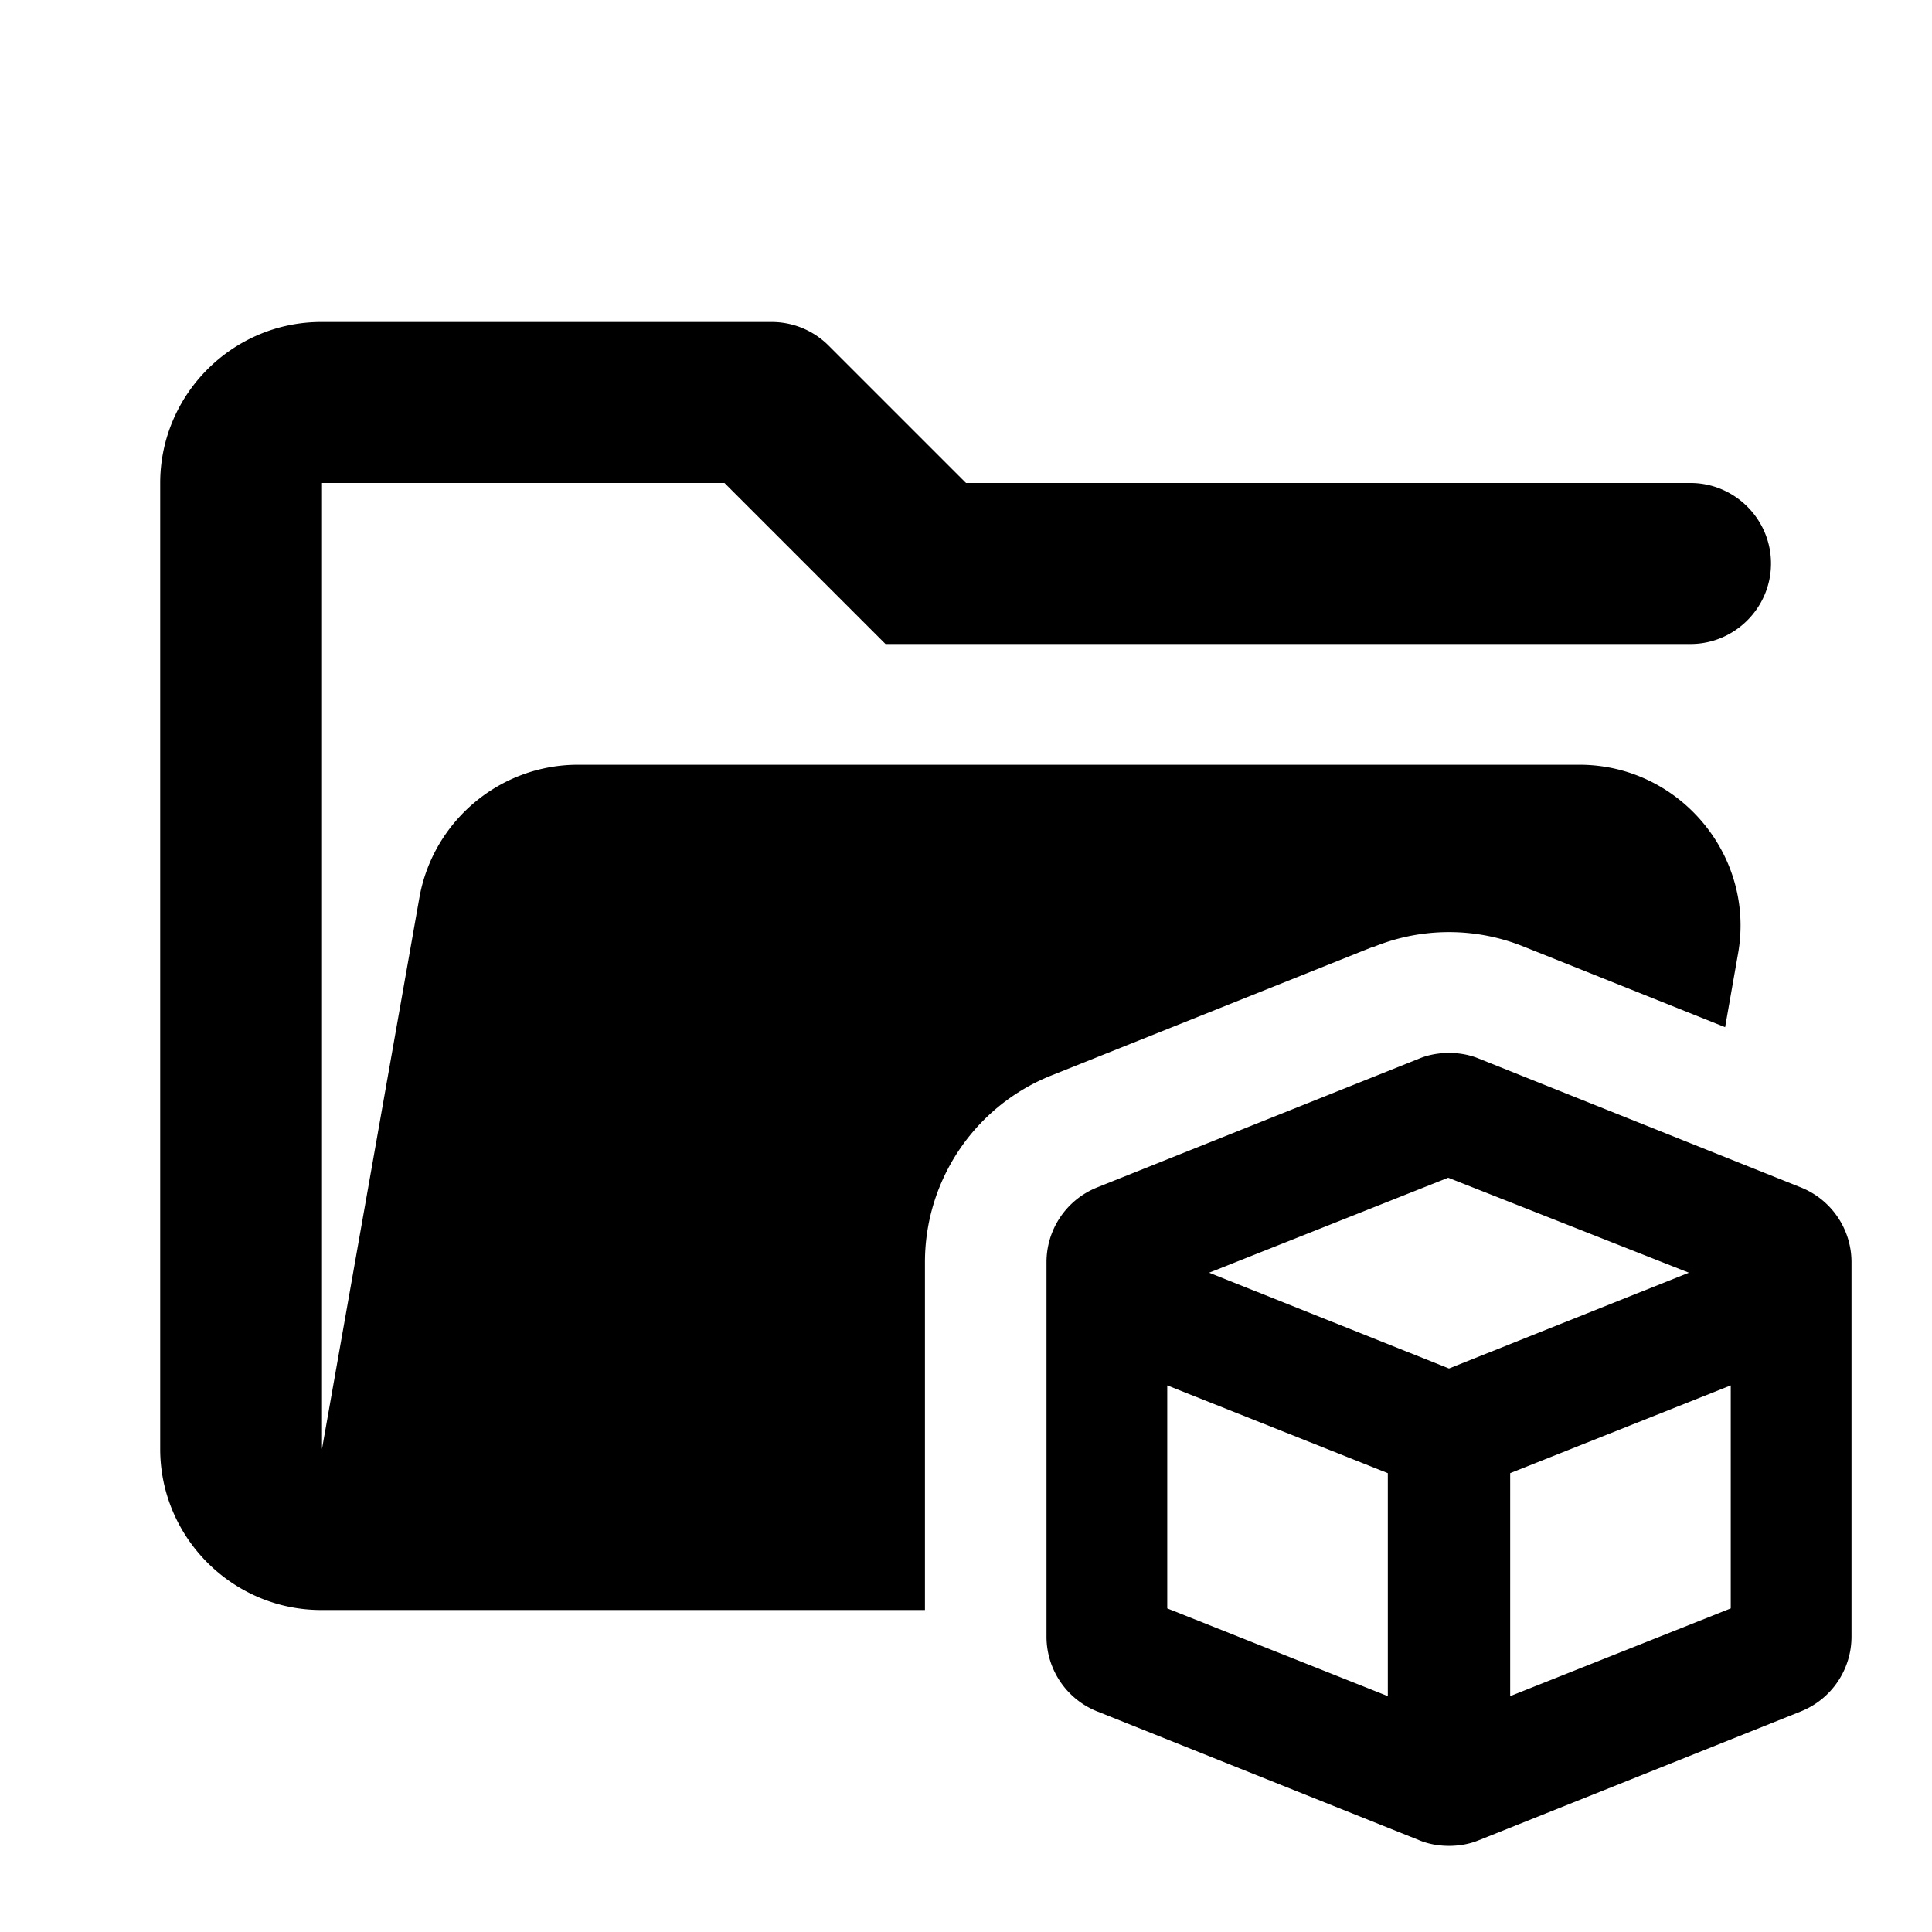 <svg xmlns="http://www.w3.org/2000/svg" width="24" height="24" fill="currentColor" class="mi-solid mi-folder-project" viewBox="0 0 24 24">
  <path d="M17.07 11.76a2.48 2.48 0 0 1 1.86 0l2.5 1 .16-.91c.22-1.22-.73-2.35-1.97-2.35H7.18c-.97 0-1.8.7-1.97 1.65L4 18V6h5l2 2h10c.55 0 1-.45 1-1s-.45-1-1-1h-9l-1.71-1.71A1 1 0 0 0 9.58 4H3.99c-1.1 0-2 .9-2 2v12c0 1.1.9 2 2 2h7.5v-4.32c0-1.02.62-1.94 1.57-2.32l4-1.6Zm5.3 2.99-4-1.6c-.12-.05-.25-.07-.37-.07s-.25.02-.37.07l-4 1.6a1 1 0 0 0-.63.93v4.65a1 1 0 0 0 .63.93l4 1.6c.12.05.25.07.37.07s.25-.02.37-.07l4-1.6a1 1 0 0 0 .63-.93v-4.65a1 1 0 0 0-.63-.93m-5.13 6.32-2.74-1.09v-2.77l2.74 1.09zM18 17l-2.98-1.19 2.97-1.18 2.99 1.18zm3.5 2.98-2.74 1.09V18.3l2.74-1.09z"/>
</svg>